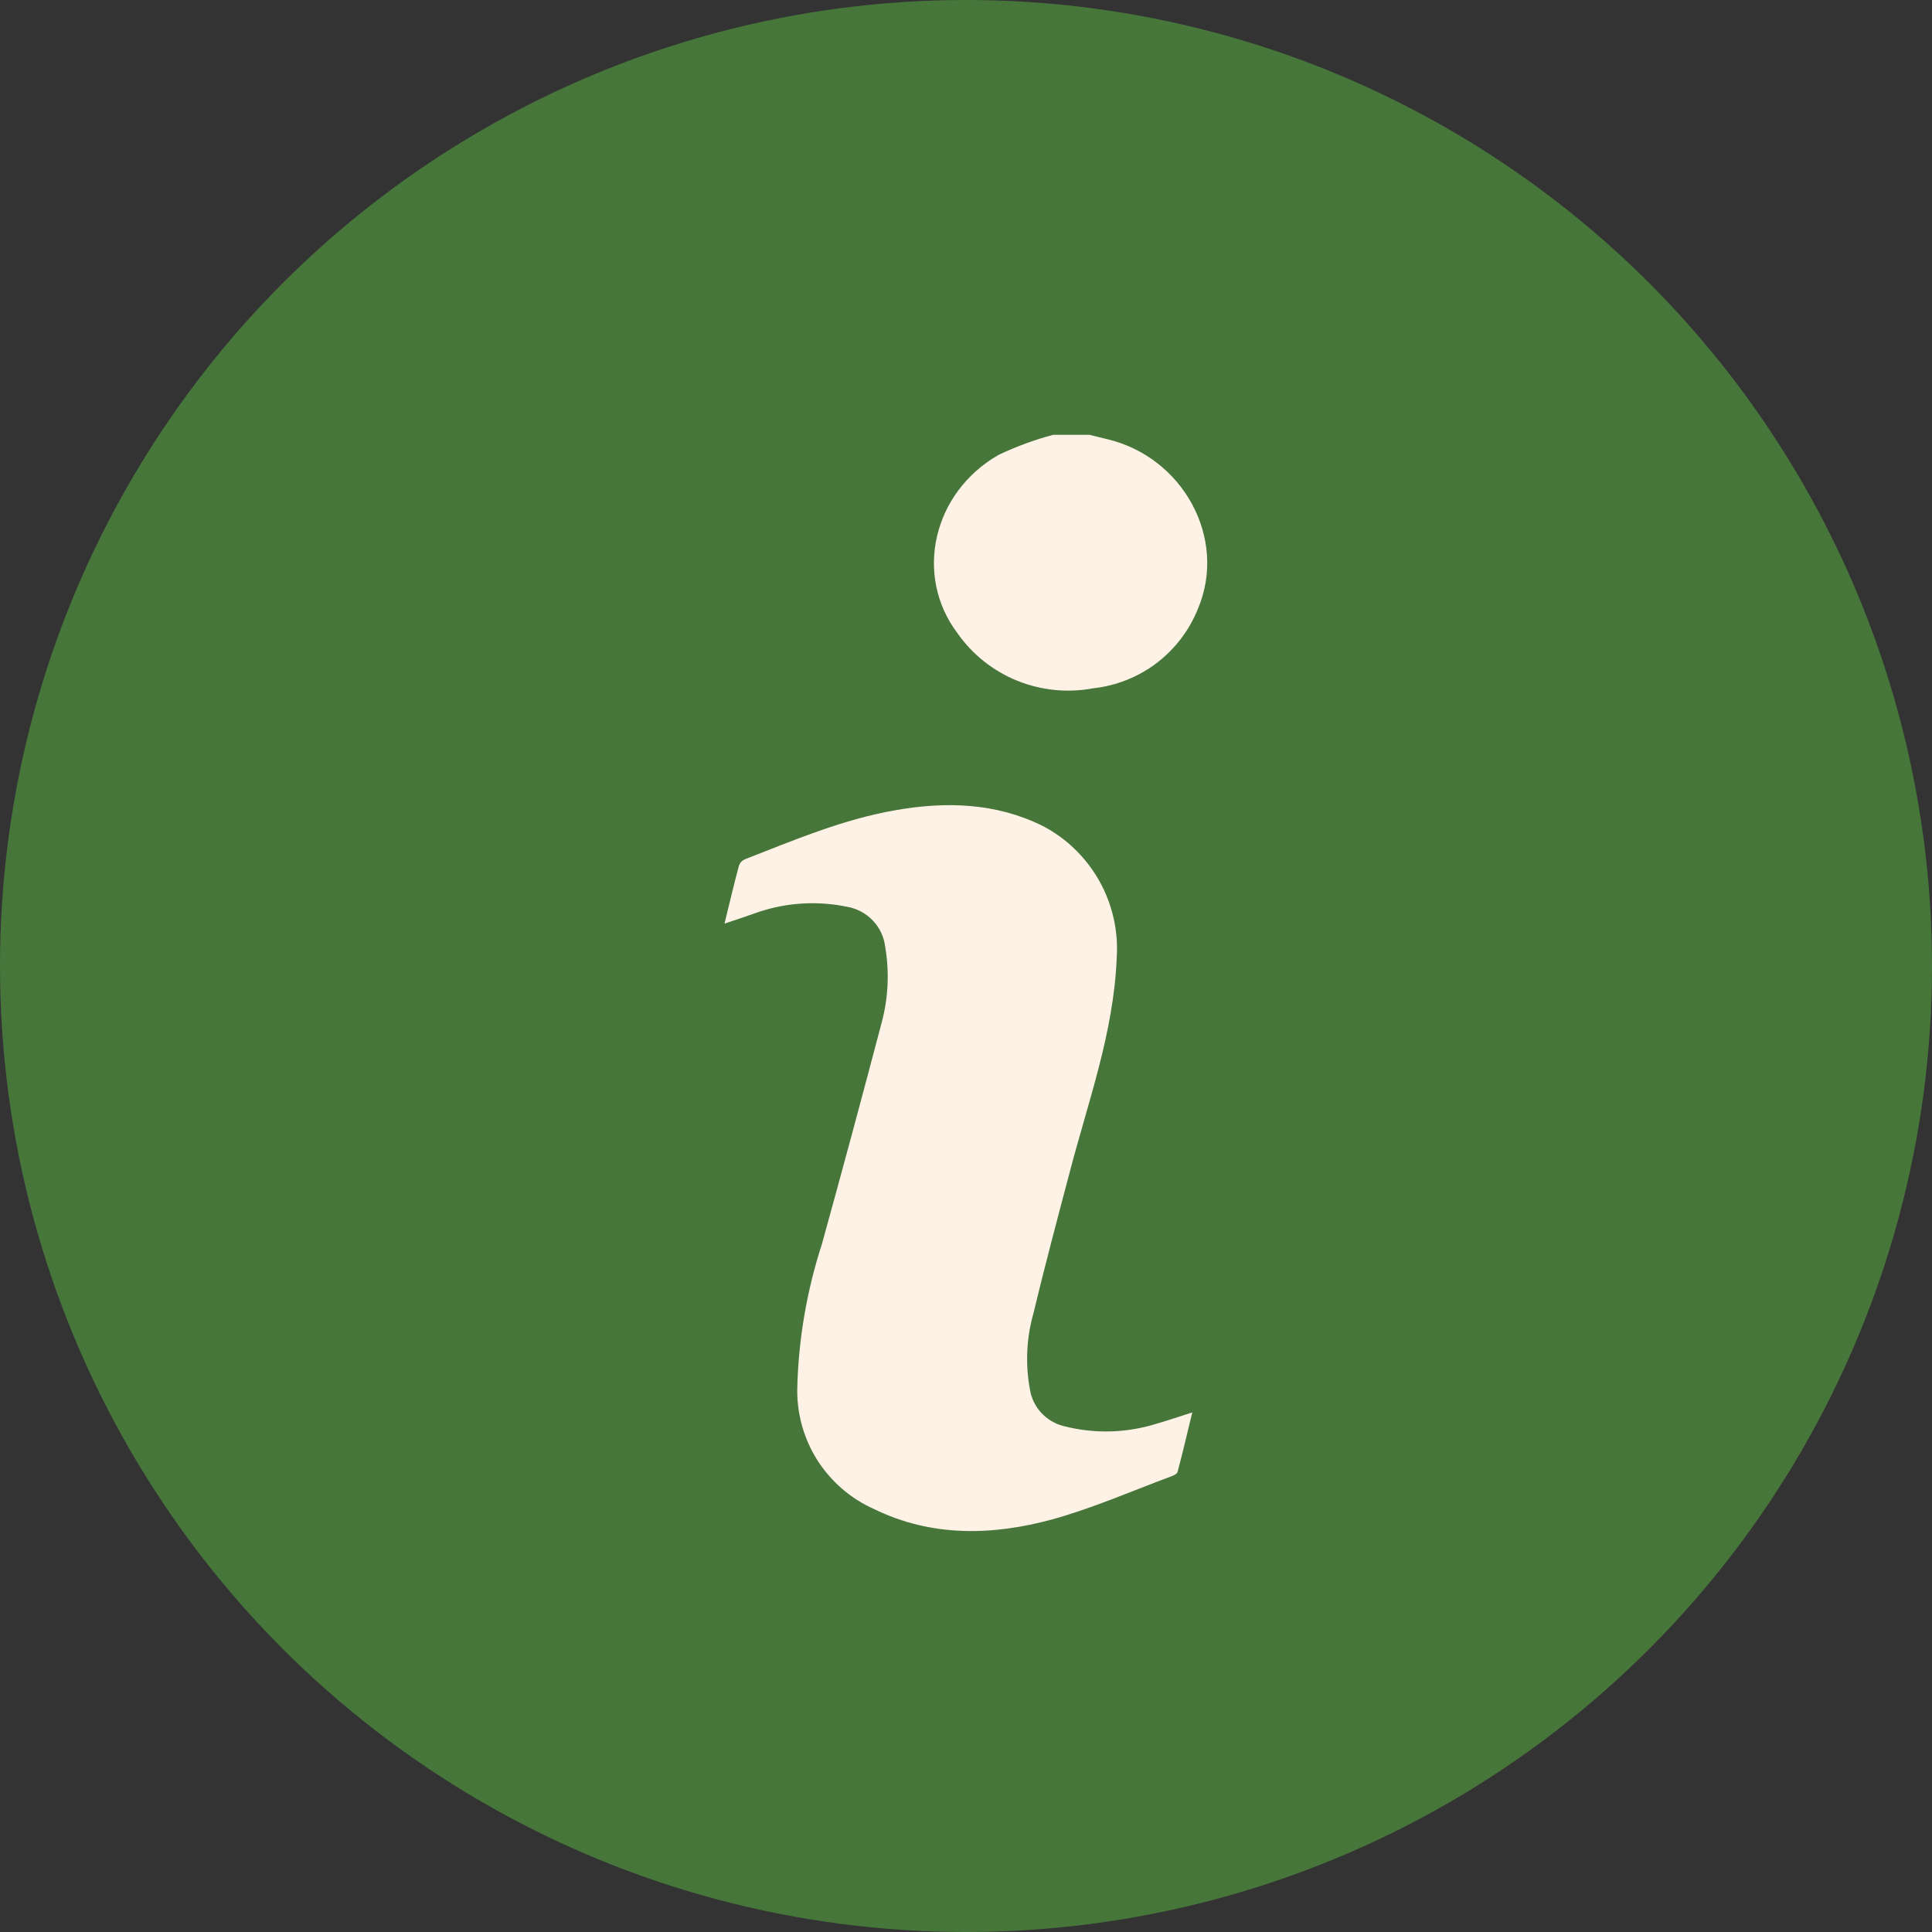 <svg width="16" height="16" viewBox="0 0 16 16" fill="none" xmlns="http://www.w3.org/2000/svg">
<rect x="0" y="0" width="16" height="16" fill="#333333" stroke="none"/>
<circle cx="8" cy="8" r="8" fill="#47763B"/>
<path d="M9.022 3.601L9.165 3.636C9.797 3.783 10.167 4.459 9.921 5.041C9.85 5.219 9.732 5.374 9.579 5.491C9.426 5.607 9.245 5.679 9.054 5.7C8.842 5.74 8.623 5.718 8.423 5.637C8.224 5.556 8.051 5.419 7.928 5.242C7.569 4.765 7.724 4.078 8.272 3.766C8.417 3.698 8.567 3.642 8.722 3.601H9.022Z" fill="#FEF2E6"/>
<path d="M6 7.649C6.042 7.478 6.078 7.324 6.119 7.171C6.123 7.159 6.129 7.148 6.137 7.139C6.145 7.13 6.156 7.122 6.167 7.117C6.574 6.958 6.982 6.785 7.415 6.71C7.833 6.636 8.249 6.648 8.637 6.841C8.834 6.944 8.996 7.103 9.105 7.297C9.213 7.491 9.263 7.712 9.248 7.934C9.223 8.558 9.007 9.134 8.854 9.726C8.752 10.111 8.65 10.495 8.557 10.882C8.5 11.085 8.491 11.298 8.529 11.505C8.54 11.577 8.573 11.645 8.622 11.699C8.672 11.753 8.736 11.792 8.808 11.81C9.063 11.876 9.332 11.869 9.583 11.789C9.677 11.762 9.768 11.731 9.874 11.697C9.833 11.864 9.796 12.026 9.753 12.186C9.753 12.203 9.721 12.219 9.701 12.226C9.373 12.348 9.05 12.49 8.714 12.583C8.218 12.718 7.714 12.73 7.238 12.497C7.044 12.411 6.88 12.268 6.766 12.088C6.653 11.907 6.596 11.697 6.603 11.484C6.614 11.082 6.683 10.684 6.807 10.302C6.976 9.691 7.14 9.082 7.3 8.475C7.356 8.269 7.367 8.053 7.331 7.843C7.322 7.761 7.286 7.683 7.228 7.623C7.171 7.563 7.095 7.523 7.013 7.509C6.77 7.459 6.517 7.474 6.281 7.553C6.191 7.585 6.106 7.614 6 7.649Z" fill="#FEF2E6"/>
</svg>
